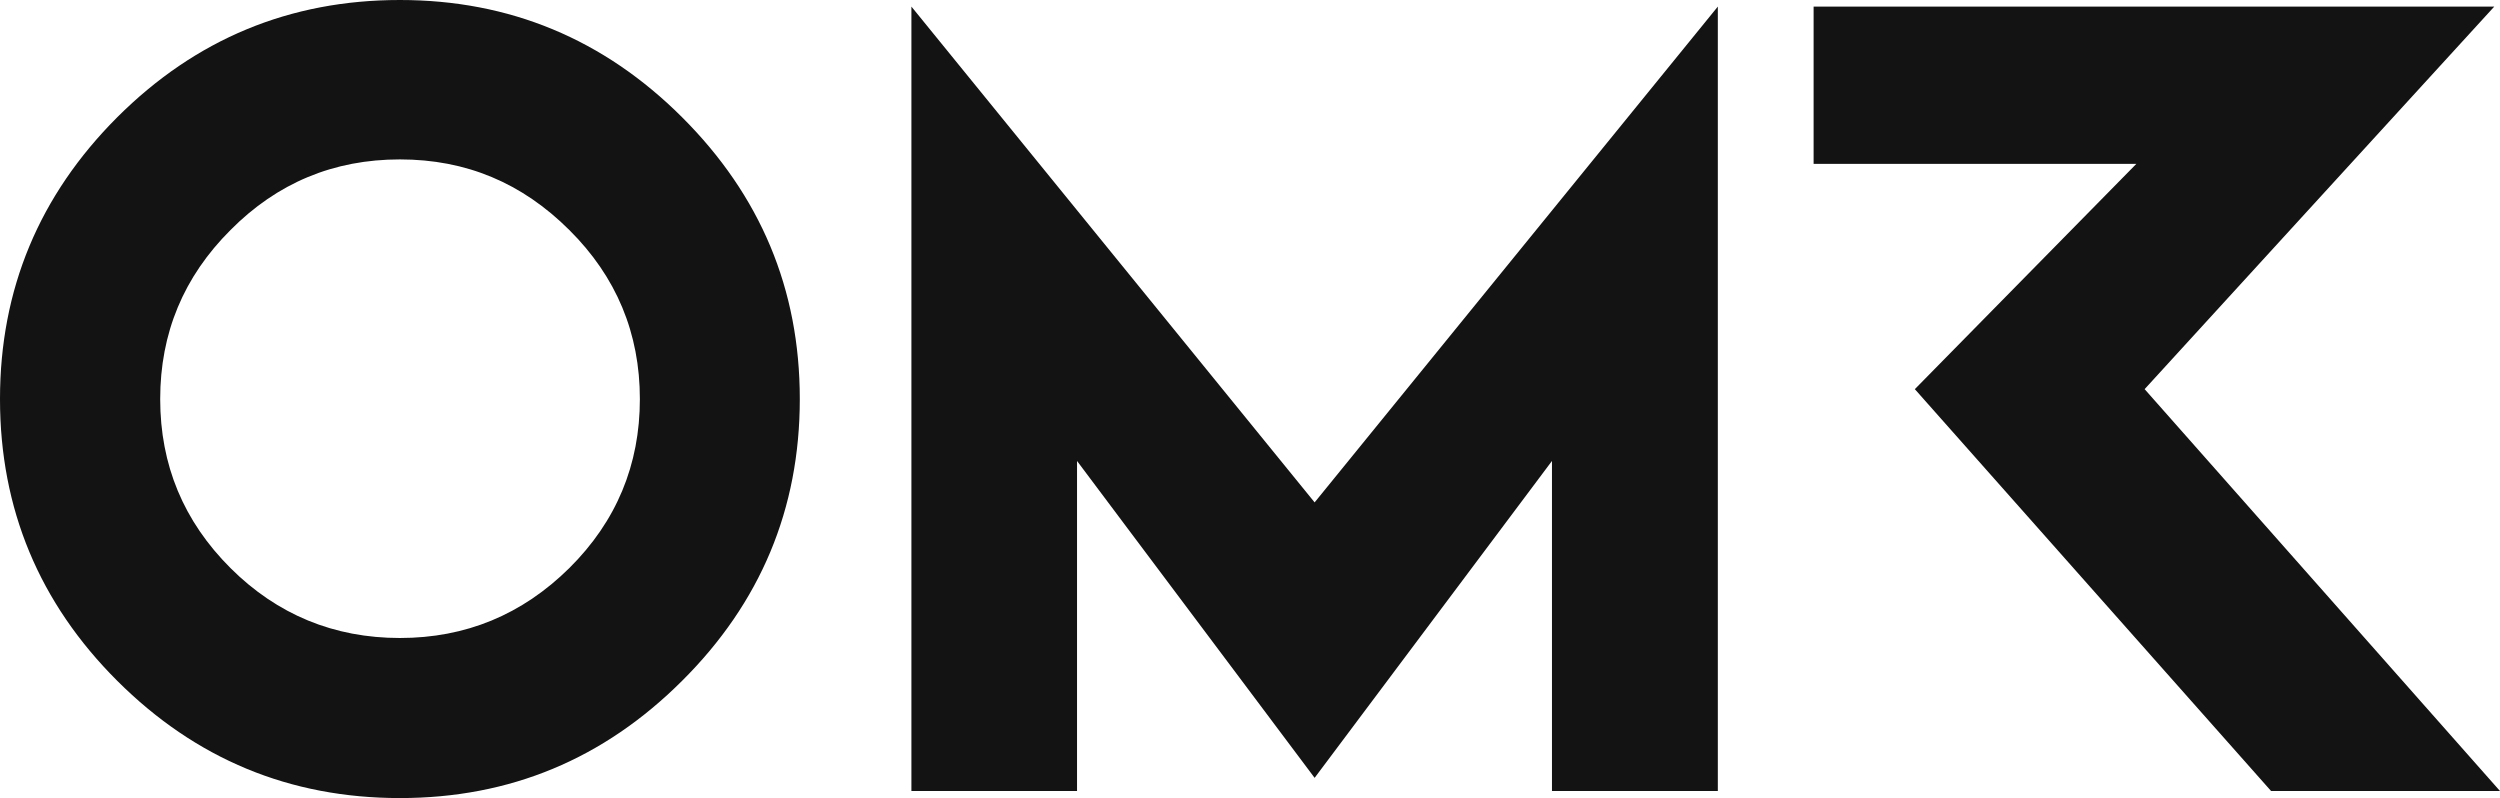 <svg xmlns="http://www.w3.org/2000/svg" width="1503.637" height="480" fill="none"><path fill="#141314" d="M240.527 0C174.258 0 117.643 23.507 70.528 70.51 23.558 117.525 0 174.019 0 240s23.558 122.62 70.528 169.49C117.643 456.504 174.258 480 240.527 480c66.27 0 122.606-23.506 169.71-70.51 47.116-46.87 70.808-103.364 70.808-169.49s-23.702-122.476-70.808-169.49C363.123 23.508 306.507 0 240.527 0m101.892 341.67c-28.386 28.036-62.302 42.054-101.892 42.054s-73.784-14.018-101.89-42.054c-28.24-28.168-42.287-62.02-42.287-101.66 0-39.638 14.047-73.491 42.287-101.66 28.096-28.324 62.012-42.476 101.89-42.476 39.88 0 73.506 14.162 101.892 42.476 28.384 28.18 42.432 62.166 42.432 101.66s-14.048 73.492-42.432 101.66m947.472-107.612L1500.195 3.961h-409.39v94.585h194.124l-133.242 135.512L1365.96 475.76h137.676L1289.9 234.058ZM548.173 3.961V475.76h99.616V277.246L790.685 467.84l142.752-190.594V475.76h99.76V3.96L790.685 302.167Z" style="stroke-width:20"/></svg>